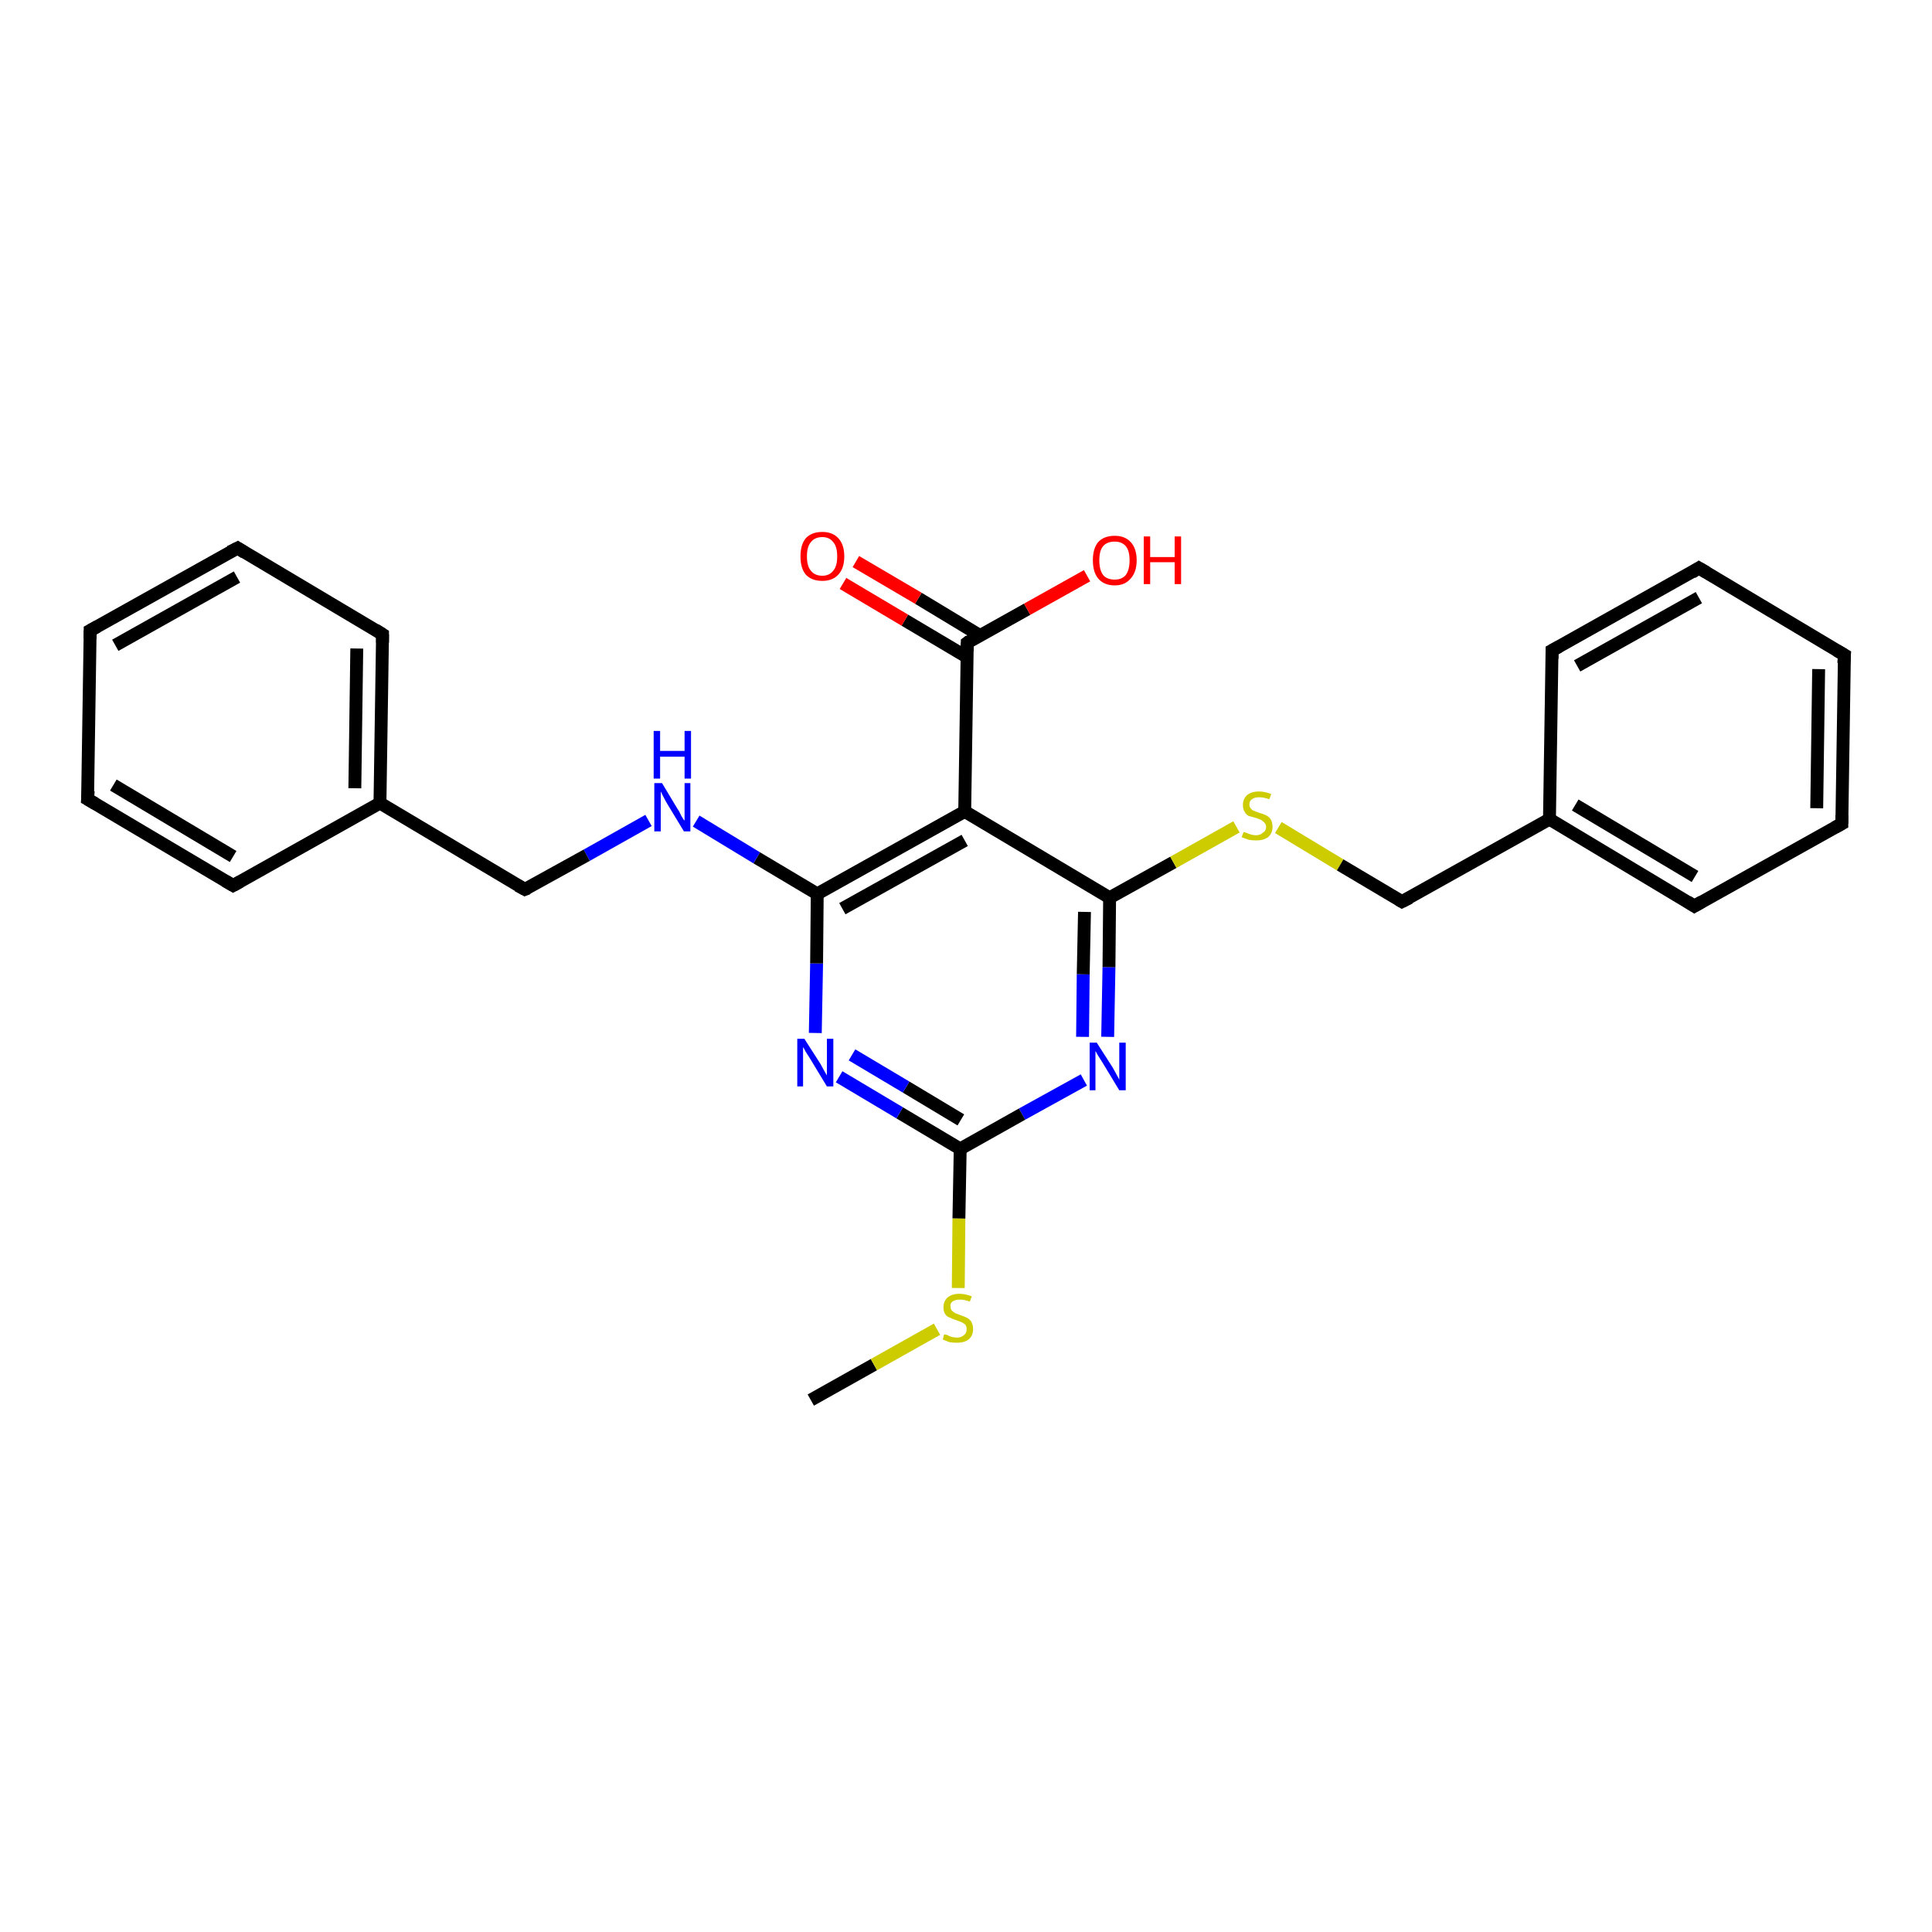<?xml version='1.0' encoding='iso-8859-1'?>
<svg version='1.1' baseProfile='full'
              xmlns='http://www.w3.org/2000/svg'
                      xmlns:rdkit='http://www.rdkit.org/xml'
                      xmlns:xlink='http://www.w3.org/1999/xlink'
                  xml:space='preserve'
width='300px' height='300px' viewBox='0 0 300 300'>
<!-- END OF HEADER -->
<rect style='opacity:1.0;fill:#FFFFFF;stroke:none' width='300.0' height='300.0' x='0.0' y='0.0'> </rect>
<path class='bond-0 atom-0 atom-1' d='M 125.9,217.4 L 135.7,211.9' style='fill:none;fill-rule:evenodd;stroke:#000000;stroke-width:2.0px;stroke-linecap:butt;stroke-linejoin:miter;stroke-opacity:1' />
<path class='bond-0 atom-0 atom-1' d='M 135.7,211.9 L 145.5,206.4' style='fill:none;fill-rule:evenodd;stroke:#CCCC00;stroke-width:2.0px;stroke-linecap:butt;stroke-linejoin:miter;stroke-opacity:1' />
<path class='bond-1 atom-1 atom-2' d='M 148.8,200.0 L 148.9,189.2' style='fill:none;fill-rule:evenodd;stroke:#CCCC00;stroke-width:2.0px;stroke-linecap:butt;stroke-linejoin:miter;stroke-opacity:1' />
<path class='bond-1 atom-1 atom-2' d='M 148.9,189.2 L 149.1,178.4' style='fill:none;fill-rule:evenodd;stroke:#000000;stroke-width:2.0px;stroke-linecap:butt;stroke-linejoin:miter;stroke-opacity:1' />
<path class='bond-2 atom-2 atom-3' d='M 149.1,178.4 L 139.7,172.8' style='fill:none;fill-rule:evenodd;stroke:#000000;stroke-width:2.0px;stroke-linecap:butt;stroke-linejoin:miter;stroke-opacity:1' />
<path class='bond-2 atom-2 atom-3' d='M 139.7,172.8 L 130.3,167.2' style='fill:none;fill-rule:evenodd;stroke:#0000FF;stroke-width:2.0px;stroke-linecap:butt;stroke-linejoin:miter;stroke-opacity:1' />
<path class='bond-2 atom-2 atom-3' d='M 149.2,173.9 L 140.7,168.8' style='fill:none;fill-rule:evenodd;stroke:#000000;stroke-width:2.0px;stroke-linecap:butt;stroke-linejoin:miter;stroke-opacity:1' />
<path class='bond-2 atom-2 atom-3' d='M 140.7,168.8 L 132.3,163.8' style='fill:none;fill-rule:evenodd;stroke:#0000FF;stroke-width:2.0px;stroke-linecap:butt;stroke-linejoin:miter;stroke-opacity:1' />
<path class='bond-3 atom-3 atom-4' d='M 126.6,160.4 L 126.8,149.6' style='fill:none;fill-rule:evenodd;stroke:#0000FF;stroke-width:2.0px;stroke-linecap:butt;stroke-linejoin:miter;stroke-opacity:1' />
<path class='bond-3 atom-3 atom-4' d='M 126.8,149.6 L 126.9,138.8' style='fill:none;fill-rule:evenodd;stroke:#000000;stroke-width:2.0px;stroke-linecap:butt;stroke-linejoin:miter;stroke-opacity:1' />
<path class='bond-4 atom-4 atom-5' d='M 126.9,138.8 L 117.5,133.2' style='fill:none;fill-rule:evenodd;stroke:#000000;stroke-width:2.0px;stroke-linecap:butt;stroke-linejoin:miter;stroke-opacity:1' />
<path class='bond-4 atom-4 atom-5' d='M 117.5,133.2 L 108.1,127.5' style='fill:none;fill-rule:evenodd;stroke:#0000FF;stroke-width:2.0px;stroke-linecap:butt;stroke-linejoin:miter;stroke-opacity:1' />
<path class='bond-5 atom-5 atom-6' d='M 100.7,127.4 L 91.1,132.8' style='fill:none;fill-rule:evenodd;stroke:#0000FF;stroke-width:2.0px;stroke-linecap:butt;stroke-linejoin:miter;stroke-opacity:1' />
<path class='bond-5 atom-5 atom-6' d='M 91.1,132.8 L 81.5,138.1' style='fill:none;fill-rule:evenodd;stroke:#000000;stroke-width:2.0px;stroke-linecap:butt;stroke-linejoin:miter;stroke-opacity:1' />
<path class='bond-6 atom-6 atom-7' d='M 81.5,138.1 L 59.0,124.7' style='fill:none;fill-rule:evenodd;stroke:#000000;stroke-width:2.0px;stroke-linecap:butt;stroke-linejoin:miter;stroke-opacity:1' />
<path class='bond-7 atom-7 atom-8' d='M 59.0,124.7 L 59.4,98.5' style='fill:none;fill-rule:evenodd;stroke:#000000;stroke-width:2.0px;stroke-linecap:butt;stroke-linejoin:miter;stroke-opacity:1' />
<path class='bond-7 atom-7 atom-8' d='M 55.1,122.4 L 55.4,100.7' style='fill:none;fill-rule:evenodd;stroke:#000000;stroke-width:2.0px;stroke-linecap:butt;stroke-linejoin:miter;stroke-opacity:1' />
<path class='bond-8 atom-8 atom-9' d='M 59.4,98.5 L 36.9,85.1' style='fill:none;fill-rule:evenodd;stroke:#000000;stroke-width:2.0px;stroke-linecap:butt;stroke-linejoin:miter;stroke-opacity:1' />
<path class='bond-9 atom-9 atom-10' d='M 36.9,85.1 L 14.0,97.9' style='fill:none;fill-rule:evenodd;stroke:#000000;stroke-width:2.0px;stroke-linecap:butt;stroke-linejoin:miter;stroke-opacity:1' />
<path class='bond-9 atom-9 atom-10' d='M 36.8,89.6 L 17.9,100.2' style='fill:none;fill-rule:evenodd;stroke:#000000;stroke-width:2.0px;stroke-linecap:butt;stroke-linejoin:miter;stroke-opacity:1' />
<path class='bond-10 atom-10 atom-11' d='M 14.0,97.9 L 13.6,124.1' style='fill:none;fill-rule:evenodd;stroke:#000000;stroke-width:2.0px;stroke-linecap:butt;stroke-linejoin:miter;stroke-opacity:1' />
<path class='bond-11 atom-11 atom-12' d='M 13.6,124.1 L 36.2,137.5' style='fill:none;fill-rule:evenodd;stroke:#000000;stroke-width:2.0px;stroke-linecap:butt;stroke-linejoin:miter;stroke-opacity:1' />
<path class='bond-11 atom-11 atom-12' d='M 17.6,121.9 L 36.2,133.0' style='fill:none;fill-rule:evenodd;stroke:#000000;stroke-width:2.0px;stroke-linecap:butt;stroke-linejoin:miter;stroke-opacity:1' />
<path class='bond-12 atom-4 atom-13' d='M 126.9,138.8 L 149.8,126.0' style='fill:none;fill-rule:evenodd;stroke:#000000;stroke-width:2.0px;stroke-linecap:butt;stroke-linejoin:miter;stroke-opacity:1' />
<path class='bond-12 atom-4 atom-13' d='M 130.8,141.1 L 149.8,130.5' style='fill:none;fill-rule:evenodd;stroke:#000000;stroke-width:2.0px;stroke-linecap:butt;stroke-linejoin:miter;stroke-opacity:1' />
<path class='bond-13 atom-13 atom-14' d='M 149.8,126.0 L 150.2,99.8' style='fill:none;fill-rule:evenodd;stroke:#000000;stroke-width:2.0px;stroke-linecap:butt;stroke-linejoin:miter;stroke-opacity:1' />
<path class='bond-14 atom-14 atom-15' d='M 150.2,99.8 L 159.5,94.6' style='fill:none;fill-rule:evenodd;stroke:#000000;stroke-width:2.0px;stroke-linecap:butt;stroke-linejoin:miter;stroke-opacity:1' />
<path class='bond-14 atom-14 atom-15' d='M 159.5,94.6 L 168.8,89.4' style='fill:none;fill-rule:evenodd;stroke:#FF0000;stroke-width:2.0px;stroke-linecap:butt;stroke-linejoin:miter;stroke-opacity:1' />
<path class='bond-15 atom-14 atom-16' d='M 152.2,98.7 L 142.6,92.9' style='fill:none;fill-rule:evenodd;stroke:#000000;stroke-width:2.0px;stroke-linecap:butt;stroke-linejoin:miter;stroke-opacity:1' />
<path class='bond-15 atom-14 atom-16' d='M 142.6,92.9 L 132.9,87.2' style='fill:none;fill-rule:evenodd;stroke:#FF0000;stroke-width:2.0px;stroke-linecap:butt;stroke-linejoin:miter;stroke-opacity:1' />
<path class='bond-15 atom-14 atom-16' d='M 150.1,102.0 L 140.5,96.3' style='fill:none;fill-rule:evenodd;stroke:#000000;stroke-width:2.0px;stroke-linecap:butt;stroke-linejoin:miter;stroke-opacity:1' />
<path class='bond-15 atom-14 atom-16' d='M 140.5,96.3 L 130.9,90.6' style='fill:none;fill-rule:evenodd;stroke:#FF0000;stroke-width:2.0px;stroke-linecap:butt;stroke-linejoin:miter;stroke-opacity:1' />
<path class='bond-16 atom-13 atom-17' d='M 149.8,126.0 L 172.3,139.4' style='fill:none;fill-rule:evenodd;stroke:#000000;stroke-width:2.0px;stroke-linecap:butt;stroke-linejoin:miter;stroke-opacity:1' />
<path class='bond-17 atom-17 atom-18' d='M 172.3,139.4 L 182.2,133.9' style='fill:none;fill-rule:evenodd;stroke:#000000;stroke-width:2.0px;stroke-linecap:butt;stroke-linejoin:miter;stroke-opacity:1' />
<path class='bond-17 atom-17 atom-18' d='M 182.2,133.9 L 192.0,128.4' style='fill:none;fill-rule:evenodd;stroke:#CCCC00;stroke-width:2.0px;stroke-linecap:butt;stroke-linejoin:miter;stroke-opacity:1' />
<path class='bond-18 atom-18 atom-19' d='M 198.5,128.5 L 208.1,134.3' style='fill:none;fill-rule:evenodd;stroke:#CCCC00;stroke-width:2.0px;stroke-linecap:butt;stroke-linejoin:miter;stroke-opacity:1' />
<path class='bond-18 atom-18 atom-19' d='M 208.1,134.3 L 217.7,140.0' style='fill:none;fill-rule:evenodd;stroke:#000000;stroke-width:2.0px;stroke-linecap:butt;stroke-linejoin:miter;stroke-opacity:1' />
<path class='bond-19 atom-19 atom-20' d='M 217.7,140.0 L 240.6,127.2' style='fill:none;fill-rule:evenodd;stroke:#000000;stroke-width:2.0px;stroke-linecap:butt;stroke-linejoin:miter;stroke-opacity:1' />
<path class='bond-20 atom-20 atom-21' d='M 240.6,127.2 L 263.1,140.7' style='fill:none;fill-rule:evenodd;stroke:#000000;stroke-width:2.0px;stroke-linecap:butt;stroke-linejoin:miter;stroke-opacity:1' />
<path class='bond-20 atom-20 atom-21' d='M 244.6,125.0 L 263.2,136.1' style='fill:none;fill-rule:evenodd;stroke:#000000;stroke-width:2.0px;stroke-linecap:butt;stroke-linejoin:miter;stroke-opacity:1' />
<path class='bond-21 atom-21 atom-22' d='M 263.1,140.7 L 286.0,127.9' style='fill:none;fill-rule:evenodd;stroke:#000000;stroke-width:2.0px;stroke-linecap:butt;stroke-linejoin:miter;stroke-opacity:1' />
<path class='bond-22 atom-22 atom-23' d='M 286.0,127.9 L 286.4,101.7' style='fill:none;fill-rule:evenodd;stroke:#000000;stroke-width:2.0px;stroke-linecap:butt;stroke-linejoin:miter;stroke-opacity:1' />
<path class='bond-22 atom-22 atom-23' d='M 282.1,125.5 L 282.4,103.9' style='fill:none;fill-rule:evenodd;stroke:#000000;stroke-width:2.0px;stroke-linecap:butt;stroke-linejoin:miter;stroke-opacity:1' />
<path class='bond-23 atom-23 atom-24' d='M 286.4,101.7 L 263.8,88.2' style='fill:none;fill-rule:evenodd;stroke:#000000;stroke-width:2.0px;stroke-linecap:butt;stroke-linejoin:miter;stroke-opacity:1' />
<path class='bond-24 atom-24 atom-25' d='M 263.8,88.2 L 241.0,101.0' style='fill:none;fill-rule:evenodd;stroke:#000000;stroke-width:2.0px;stroke-linecap:butt;stroke-linejoin:miter;stroke-opacity:1' />
<path class='bond-24 atom-24 atom-25' d='M 263.8,92.8 L 244.9,103.4' style='fill:none;fill-rule:evenodd;stroke:#000000;stroke-width:2.0px;stroke-linecap:butt;stroke-linejoin:miter;stroke-opacity:1' />
<path class='bond-25 atom-17 atom-26' d='M 172.3,139.4 L 172.2,150.2' style='fill:none;fill-rule:evenodd;stroke:#000000;stroke-width:2.0px;stroke-linecap:butt;stroke-linejoin:miter;stroke-opacity:1' />
<path class='bond-25 atom-17 atom-26' d='M 172.2,150.2 L 172.0,161.0' style='fill:none;fill-rule:evenodd;stroke:#0000FF;stroke-width:2.0px;stroke-linecap:butt;stroke-linejoin:miter;stroke-opacity:1' />
<path class='bond-25 atom-17 atom-26' d='M 168.4,141.6 L 168.2,151.3' style='fill:none;fill-rule:evenodd;stroke:#000000;stroke-width:2.0px;stroke-linecap:butt;stroke-linejoin:miter;stroke-opacity:1' />
<path class='bond-25 atom-17 atom-26' d='M 168.2,151.3 L 168.1,161.0' style='fill:none;fill-rule:evenodd;stroke:#0000FF;stroke-width:2.0px;stroke-linecap:butt;stroke-linejoin:miter;stroke-opacity:1' />
<path class='bond-26 atom-26 atom-2' d='M 168.3,167.7 L 158.7,173.0' style='fill:none;fill-rule:evenodd;stroke:#0000FF;stroke-width:2.0px;stroke-linecap:butt;stroke-linejoin:miter;stroke-opacity:1' />
<path class='bond-26 atom-26 atom-2' d='M 158.7,173.0 L 149.1,178.4' style='fill:none;fill-rule:evenodd;stroke:#000000;stroke-width:2.0px;stroke-linecap:butt;stroke-linejoin:miter;stroke-opacity:1' />
<path class='bond-27 atom-12 atom-7' d='M 36.2,137.5 L 59.0,124.7' style='fill:none;fill-rule:evenodd;stroke:#000000;stroke-width:2.0px;stroke-linecap:butt;stroke-linejoin:miter;stroke-opacity:1' />
<path class='bond-28 atom-25 atom-20' d='M 241.0,101.0 L 240.6,127.2' style='fill:none;fill-rule:evenodd;stroke:#000000;stroke-width:2.0px;stroke-linecap:butt;stroke-linejoin:miter;stroke-opacity:1' />
<path d='M 82.0,137.9 L 81.5,138.1 L 80.4,137.5' style='fill:none;stroke:#000000;stroke-width:2.0px;stroke-linecap:butt;stroke-linejoin:miter;stroke-opacity:1;' />
<path d='M 59.4,99.8 L 59.4,98.5 L 58.3,97.8' style='fill:none;stroke:#000000;stroke-width:2.0px;stroke-linecap:butt;stroke-linejoin:miter;stroke-opacity:1;' />
<path d='M 38.0,85.8 L 36.9,85.1 L 35.7,85.7' style='fill:none;stroke:#000000;stroke-width:2.0px;stroke-linecap:butt;stroke-linejoin:miter;stroke-opacity:1;' />
<path d='M 15.1,97.3 L 14.0,97.9 L 14.0,99.2' style='fill:none;stroke:#000000;stroke-width:2.0px;stroke-linecap:butt;stroke-linejoin:miter;stroke-opacity:1;' />
<path d='M 13.7,122.8 L 13.6,124.1 L 14.8,124.8' style='fill:none;stroke:#000000;stroke-width:2.0px;stroke-linecap:butt;stroke-linejoin:miter;stroke-opacity:1;' />
<path d='M 35.0,136.8 L 36.2,137.5 L 37.3,136.9' style='fill:none;stroke:#000000;stroke-width:2.0px;stroke-linecap:butt;stroke-linejoin:miter;stroke-opacity:1;' />
<path d='M 150.2,101.1 L 150.2,99.8 L 150.6,99.5' style='fill:none;stroke:#000000;stroke-width:2.0px;stroke-linecap:butt;stroke-linejoin:miter;stroke-opacity:1;' />
<path d='M 217.2,139.7 L 217.7,140.0 L 218.9,139.4' style='fill:none;stroke:#000000;stroke-width:2.0px;stroke-linecap:butt;stroke-linejoin:miter;stroke-opacity:1;' />
<path d='M 262.0,140.0 L 263.1,140.7 L 264.3,140.0' style='fill:none;stroke:#000000;stroke-width:2.0px;stroke-linecap:butt;stroke-linejoin:miter;stroke-opacity:1;' />
<path d='M 284.9,128.5 L 286.0,127.9 L 286.0,126.6' style='fill:none;stroke:#000000;stroke-width:2.0px;stroke-linecap:butt;stroke-linejoin:miter;stroke-opacity:1;' />
<path d='M 286.3,103.0 L 286.4,101.7 L 285.2,101.0' style='fill:none;stroke:#000000;stroke-width:2.0px;stroke-linecap:butt;stroke-linejoin:miter;stroke-opacity:1;' />
<path d='M 265.0,88.9 L 263.8,88.2 L 262.7,88.9' style='fill:none;stroke:#000000;stroke-width:2.0px;stroke-linecap:butt;stroke-linejoin:miter;stroke-opacity:1;' />
<path d='M 242.1,100.4 L 241.0,101.0 L 241.0,102.3' style='fill:none;stroke:#000000;stroke-width:2.0px;stroke-linecap:butt;stroke-linejoin:miter;stroke-opacity:1;' />
<path class='atom-1' d='M 146.6 207.2
Q 146.7 207.2, 147.1 207.3
Q 147.4 207.5, 147.8 207.6
Q 148.2 207.7, 148.6 207.7
Q 149.3 207.7, 149.7 207.3
Q 150.1 207.0, 150.1 206.4
Q 150.1 206.0, 149.9 205.7
Q 149.7 205.5, 149.3 205.3
Q 149.0 205.2, 148.5 205.0
Q 147.9 204.8, 147.5 204.6
Q 147.1 204.5, 146.8 204.1
Q 146.5 203.7, 146.5 203.0
Q 146.5 202.1, 147.1 201.5
Q 147.8 200.9, 149.0 200.9
Q 149.9 200.9, 150.9 201.3
L 150.6 202.1
Q 149.7 201.8, 149.1 201.8
Q 148.3 201.8, 147.9 202.1
Q 147.5 202.4, 147.6 202.9
Q 147.6 203.3, 147.8 203.5
Q 148.0 203.7, 148.3 203.9
Q 148.6 204.0, 149.1 204.2
Q 149.7 204.4, 150.1 204.6
Q 150.5 204.8, 150.8 205.2
Q 151.1 205.7, 151.1 206.4
Q 151.1 207.4, 150.4 208.0
Q 149.7 208.5, 148.6 208.5
Q 147.9 208.5, 147.4 208.4
Q 146.9 208.2, 146.4 208.0
L 146.6 207.2
' fill='#CCCC00'/>
<path class='atom-3' d='M 124.9 161.3
L 127.4 165.2
Q 127.6 165.6, 128.0 166.3
Q 128.4 167.0, 128.4 167.0
L 128.4 161.3
L 129.4 161.3
L 129.4 168.7
L 128.4 168.7
L 125.8 164.4
Q 125.5 163.9, 125.1 163.3
Q 124.8 162.7, 124.7 162.6
L 124.7 168.7
L 123.8 168.7
L 123.8 161.3
L 124.9 161.3
' fill='#0000FF'/>
<path class='atom-5' d='M 102.8 121.6
L 105.2 125.6
Q 105.5 126.0, 105.8 126.7
Q 106.2 127.4, 106.3 127.4
L 106.3 121.6
L 107.2 121.6
L 107.2 129.1
L 106.2 129.1
L 103.6 124.8
Q 103.3 124.3, 103.0 123.7
Q 102.7 123.1, 102.6 122.9
L 102.6 129.1
L 101.6 129.1
L 101.6 121.6
L 102.8 121.6
' fill='#0000FF'/>
<path class='atom-5' d='M 101.5 113.5
L 102.5 113.5
L 102.5 116.6
L 106.3 116.6
L 106.3 113.5
L 107.3 113.5
L 107.3 120.9
L 106.3 120.9
L 106.3 117.5
L 102.5 117.5
L 102.5 120.9
L 101.5 120.9
L 101.5 113.5
' fill='#0000FF'/>
<path class='atom-15' d='M 169.7 87.0
Q 169.7 85.2, 170.5 84.2
Q 171.4 83.2, 173.1 83.2
Q 174.7 83.2, 175.6 84.2
Q 176.5 85.2, 176.5 87.0
Q 176.5 88.8, 175.6 89.8
Q 174.7 90.9, 173.1 90.9
Q 171.4 90.9, 170.5 89.8
Q 169.7 88.8, 169.7 87.0
M 173.1 90.0
Q 174.2 90.0, 174.8 89.3
Q 175.4 88.5, 175.4 87.0
Q 175.4 85.5, 174.8 84.8
Q 174.2 84.1, 173.1 84.1
Q 171.9 84.1, 171.3 84.8
Q 170.7 85.5, 170.7 87.0
Q 170.7 88.5, 171.3 89.3
Q 171.9 90.0, 173.1 90.0
' fill='#FF0000'/>
<path class='atom-15' d='M 177.6 83.3
L 178.6 83.3
L 178.6 86.5
L 182.4 86.5
L 182.4 83.3
L 183.4 83.3
L 183.4 90.7
L 182.4 90.7
L 182.4 87.3
L 178.6 87.3
L 178.6 90.7
L 177.6 90.7
L 177.6 83.3
' fill='#FF0000'/>
<path class='atom-16' d='M 124.3 86.4
Q 124.3 84.6, 125.1 83.6
Q 126.0 82.6, 127.7 82.6
Q 129.3 82.6, 130.2 83.6
Q 131.1 84.6, 131.1 86.4
Q 131.1 88.2, 130.2 89.2
Q 129.3 90.2, 127.7 90.2
Q 126.0 90.2, 125.1 89.2
Q 124.3 88.2, 124.3 86.4
M 127.7 89.4
Q 128.8 89.4, 129.4 88.6
Q 130.0 87.9, 130.0 86.4
Q 130.0 84.9, 129.4 84.2
Q 128.8 83.4, 127.7 83.4
Q 126.5 83.4, 125.9 84.2
Q 125.3 84.9, 125.3 86.4
Q 125.3 87.9, 125.9 88.6
Q 126.5 89.4, 127.7 89.4
' fill='#FF0000'/>
<path class='atom-18' d='M 193.1 129.2
Q 193.2 129.2, 193.5 129.3
Q 193.9 129.5, 194.3 129.6
Q 194.7 129.7, 195.0 129.7
Q 195.7 129.7, 196.1 129.3
Q 196.6 129.0, 196.6 128.4
Q 196.6 128.0, 196.3 127.7
Q 196.1 127.5, 195.8 127.3
Q 195.5 127.2, 195.0 127.0
Q 194.3 126.8, 193.9 126.7
Q 193.5 126.5, 193.3 126.1
Q 193.0 125.7, 193.0 125.0
Q 193.0 124.1, 193.6 123.5
Q 194.3 122.9, 195.5 122.9
Q 196.4 122.9, 197.4 123.3
L 197.1 124.1
Q 196.2 123.8, 195.5 123.8
Q 194.8 123.8, 194.4 124.1
Q 194.0 124.4, 194.0 124.9
Q 194.0 125.3, 194.2 125.5
Q 194.4 125.8, 194.7 125.9
Q 195.0 126.0, 195.5 126.2
Q 196.2 126.4, 196.6 126.6
Q 197.0 126.8, 197.3 127.2
Q 197.6 127.7, 197.6 128.4
Q 197.6 129.4, 196.9 130.0
Q 196.2 130.5, 195.1 130.5
Q 194.4 130.5, 193.9 130.4
Q 193.4 130.2, 192.8 130.0
L 193.1 129.2
' fill='#CCCC00'/>
<path class='atom-26' d='M 170.3 161.9
L 172.8 165.8
Q 173.0 166.2, 173.4 166.9
Q 173.8 167.6, 173.8 167.7
L 173.8 161.9
L 174.8 161.9
L 174.8 169.3
L 173.8 169.3
L 171.2 165.0
Q 170.9 164.5, 170.5 163.9
Q 170.2 163.4, 170.1 163.2
L 170.1 169.3
L 169.2 169.3
L 169.2 161.9
L 170.3 161.9
' fill='#0000FF'/>
</svg>
